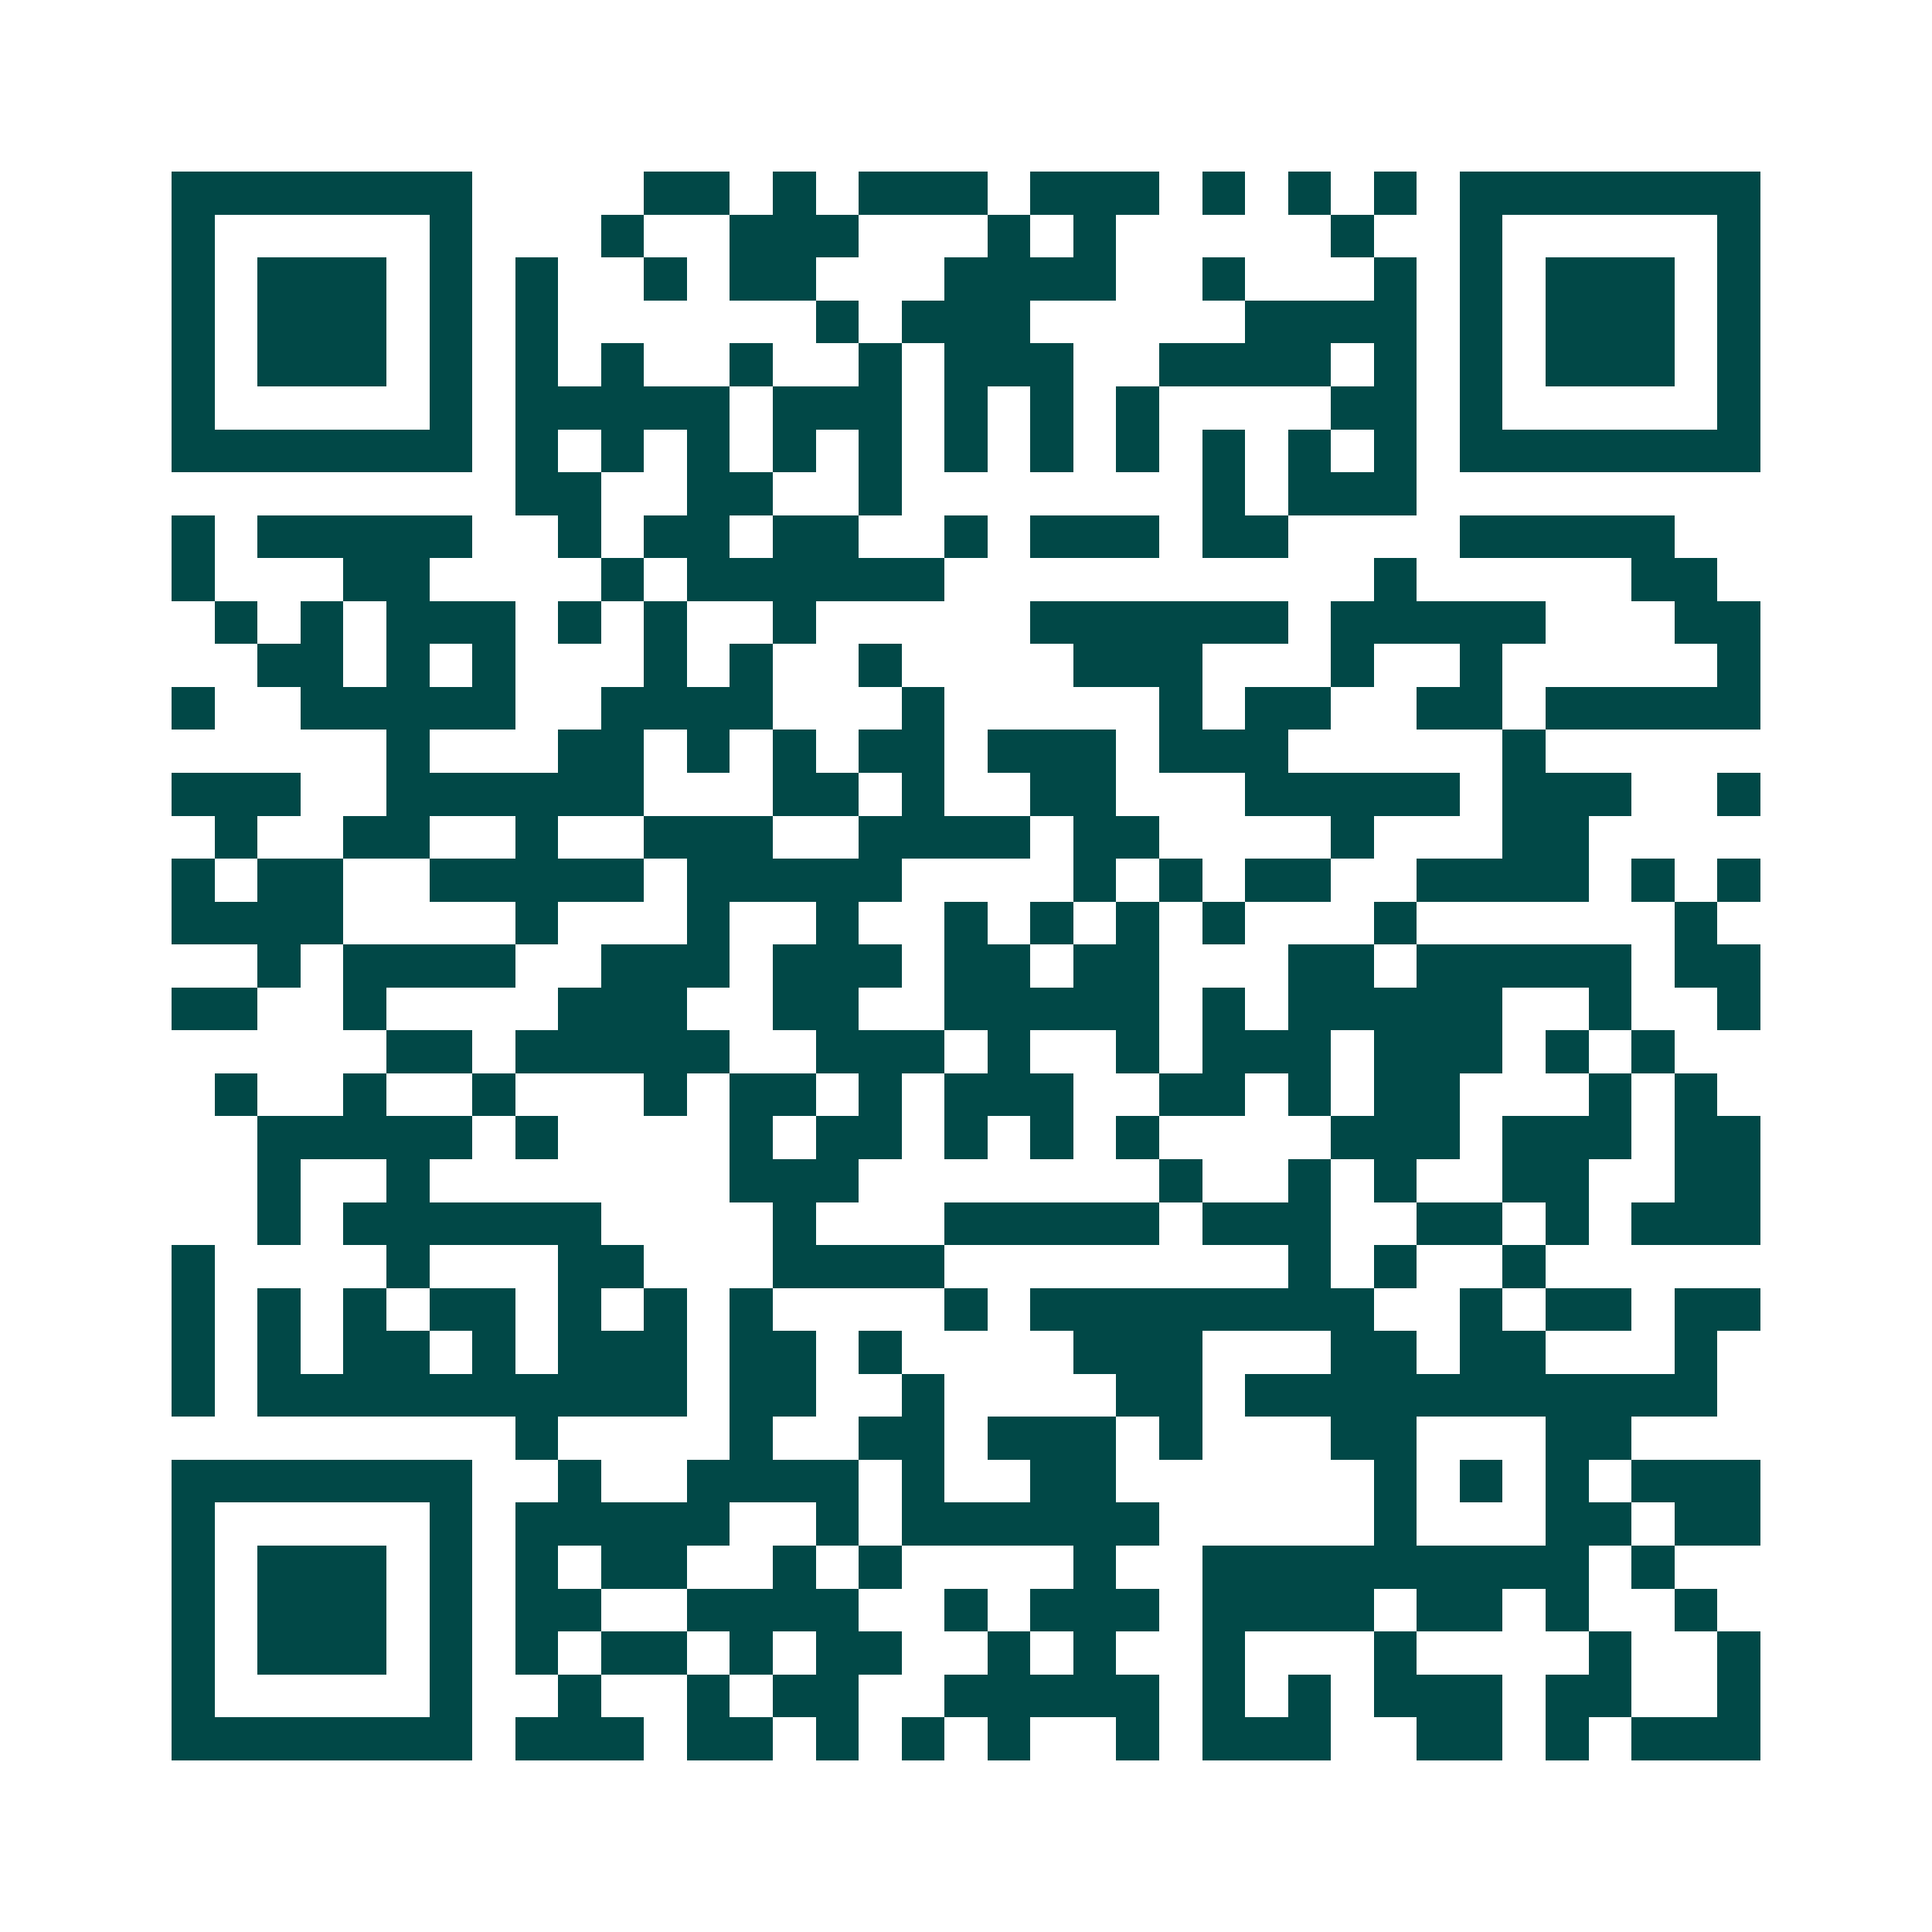 <svg xmlns="http://www.w3.org/2000/svg" width="200" height="200" viewBox="0 0 45 45" shape-rendering="crispEdges"><path fill="#ffffff" d="M0 0h45v45H0z"/><path stroke="#014847" d="M4 4.5h7m4 0h2m1 0h1m1 0h3m1 0h3m1 0h1m1 0h1m1 0h1m1 0h7M4 5.5h1m5 0h1m3 0h1m2 0h3m3 0h1m1 0h1m5 0h1m2 0h1m5 0h1M4 6.5h1m1 0h3m1 0h1m1 0h1m2 0h1m1 0h2m3 0h4m2 0h1m3 0h1m1 0h1m1 0h3m1 0h1M4 7.5h1m1 0h3m1 0h1m1 0h1m6 0h1m1 0h3m5 0h4m1 0h1m1 0h3m1 0h1M4 8.5h1m1 0h3m1 0h1m1 0h1m1 0h1m2 0h1m2 0h1m1 0h3m2 0h4m1 0h1m1 0h1m1 0h3m1 0h1M4 9.5h1m5 0h1m1 0h5m1 0h3m1 0h1m1 0h1m1 0h1m4 0h2m1 0h1m5 0h1M4 10.5h7m1 0h1m1 0h1m1 0h1m1 0h1m1 0h1m1 0h1m1 0h1m1 0h1m1 0h1m1 0h1m1 0h1m1 0h7M12 11.5h2m2 0h2m2 0h1m7 0h1m1 0h3M4 12.5h1m1 0h5m2 0h1m1 0h2m1 0h2m2 0h1m1 0h3m1 0h2m4 0h5M4 13.5h1m3 0h2m4 0h1m1 0h6m10 0h1m5 0h2M5 14.5h1m1 0h1m1 0h3m1 0h1m1 0h1m2 0h1m5 0h6m1 0h5m3 0h2M6 15.5h2m1 0h1m1 0h1m3 0h1m1 0h1m2 0h1m4 0h3m3 0h1m2 0h1m5 0h1M4 16.5h1m2 0h5m2 0h4m3 0h1m5 0h1m1 0h2m2 0h2m1 0h5M9 17.5h1m3 0h2m1 0h1m1 0h1m1 0h2m1 0h3m1 0h3m5 0h1M4 18.5h3m2 0h6m3 0h2m1 0h1m2 0h2m3 0h5m1 0h3m2 0h1M5 19.5h1m2 0h2m2 0h1m2 0h3m2 0h4m1 0h2m4 0h1m3 0h2M4 20.5h1m1 0h2m2 0h5m1 0h5m4 0h1m1 0h1m1 0h2m2 0h4m1 0h1m1 0h1M4 21.5h4m4 0h1m3 0h1m2 0h1m2 0h1m1 0h1m1 0h1m1 0h1m3 0h1m6 0h1M6 22.5h1m1 0h4m2 0h3m1 0h3m1 0h2m1 0h2m3 0h2m1 0h5m1 0h2M4 23.5h2m2 0h1m4 0h3m2 0h2m2 0h5m1 0h1m1 0h5m2 0h1m2 0h1M9 24.5h2m1 0h5m2 0h3m1 0h1m2 0h1m1 0h3m1 0h3m1 0h1m1 0h1M5 25.5h1m2 0h1m2 0h1m3 0h1m1 0h2m1 0h1m1 0h3m2 0h2m1 0h1m1 0h2m3 0h1m1 0h1M6 26.5h5m1 0h1m4 0h1m1 0h2m1 0h1m1 0h1m1 0h1m4 0h3m1 0h3m1 0h2M6 27.5h1m2 0h1m7 0h3m7 0h1m2 0h1m1 0h1m2 0h2m2 0h2M6 28.5h1m1 0h6m4 0h1m3 0h5m1 0h3m2 0h2m1 0h1m1 0h3M4 29.5h1m4 0h1m3 0h2m3 0h4m8 0h1m1 0h1m2 0h1M4 30.5h1m1 0h1m1 0h1m1 0h2m1 0h1m1 0h1m1 0h1m4 0h1m1 0h8m2 0h1m1 0h2m1 0h2M4 31.5h1m1 0h1m1 0h2m1 0h1m1 0h3m1 0h2m1 0h1m4 0h3m3 0h2m1 0h2m3 0h1M4 32.5h1m1 0h10m1 0h2m2 0h1m4 0h2m1 0h11M12 33.5h1m4 0h1m2 0h2m1 0h3m1 0h1m3 0h2m3 0h2M4 34.5h7m2 0h1m2 0h4m1 0h1m2 0h2m6 0h1m1 0h1m1 0h1m1 0h3M4 35.5h1m5 0h1m1 0h5m2 0h1m1 0h6m5 0h1m3 0h2m1 0h2M4 36.5h1m1 0h3m1 0h1m1 0h1m1 0h2m2 0h1m1 0h1m4 0h1m2 0h9m1 0h1M4 37.5h1m1 0h3m1 0h1m1 0h2m2 0h4m2 0h1m1 0h3m1 0h4m1 0h2m1 0h1m2 0h1M4 38.5h1m1 0h3m1 0h1m1 0h1m1 0h2m1 0h1m1 0h2m2 0h1m1 0h1m2 0h1m3 0h1m4 0h1m2 0h1M4 39.5h1m5 0h1m2 0h1m2 0h1m1 0h2m2 0h5m1 0h1m1 0h1m1 0h3m1 0h2m2 0h1M4 40.5h7m1 0h3m1 0h2m1 0h1m1 0h1m1 0h1m2 0h1m1 0h3m2 0h2m1 0h1m1 0h3"/></svg>
